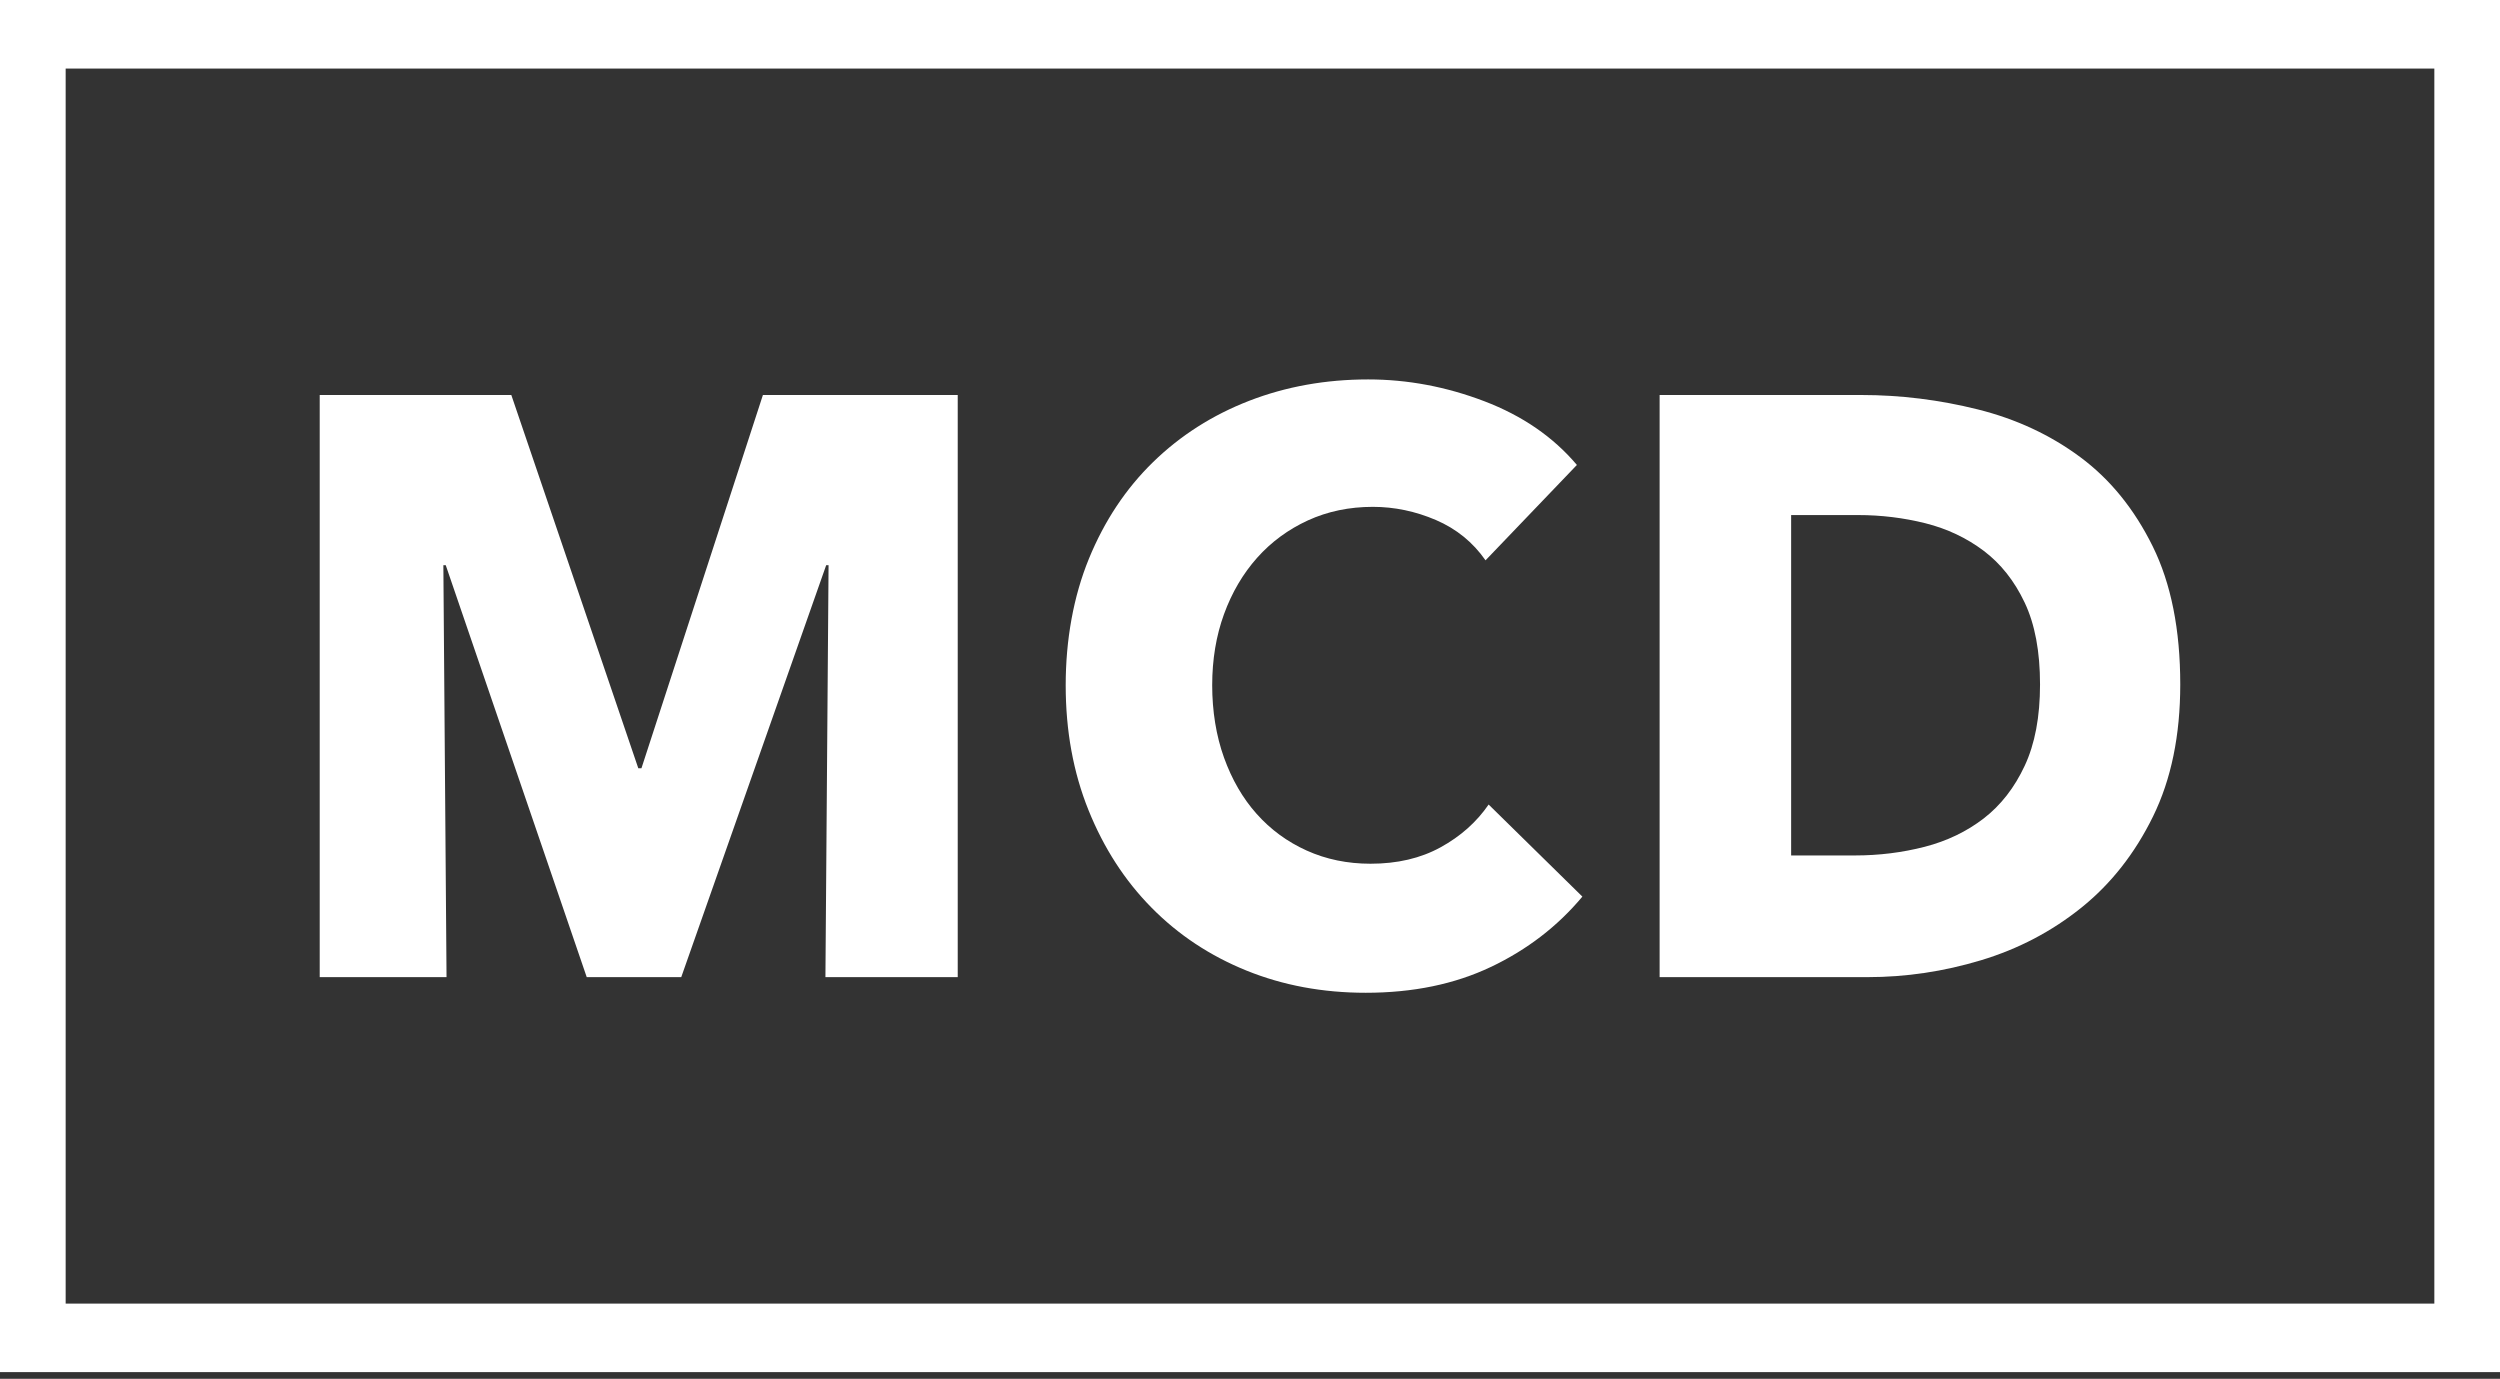 <?xml version="1.0" encoding="UTF-8"?>
<svg xmlns="http://www.w3.org/2000/svg" width="165" height="91" viewBox="0 0 165 91" fill="none">
  <rect x="0" y="0" width="165" height="91" fill="#333333" stroke="none"/>
  <path d="M165 90.559H0V0H165V90.559ZM4.333 86.038H160.667V4.525H4.333V86.038Z" fill="white"></path>
  <path d="M54.478 64.491L54.685 37.303H54.528L44.962 64.491H38.724L29.419 37.303H29.262L29.471 64.491H21.101V26.07H33.747L42.128 50.707H42.335L50.352 26.07H63.21V64.491H54.476H54.478Z" fill="white"></path>
  <path d="M98.406 63.814C96.016 64.953 93.26 65.523 90.141 65.523C87.299 65.523 84.675 65.034 82.266 64.058C79.857 63.081 77.768 61.699 76.003 59.907C74.234 58.117 72.85 55.971 71.844 53.477C70.836 50.98 70.336 48.231 70.336 45.228C70.336 42.225 70.849 39.367 71.869 36.873C72.892 34.376 74.303 32.252 76.106 30.495C77.908 28.74 80.022 27.393 82.448 26.452C84.873 25.514 87.491 25.042 90.297 25.042C92.897 25.042 95.452 25.523 97.965 26.481C100.479 27.441 102.515 28.84 104.075 30.687L98.045 36.982C97.213 35.788 96.121 34.902 94.77 34.321C93.419 33.743 92.031 33.452 90.611 33.452C89.049 33.452 87.623 33.751 86.32 34.347C85.022 34.945 83.903 35.766 82.968 36.816C82.034 37.866 81.306 39.105 80.785 40.533C80.265 41.963 80.005 43.528 80.005 45.228C80.005 46.928 80.265 48.557 80.785 50.004C81.306 51.451 82.023 52.691 82.943 53.721C83.861 54.751 84.961 55.559 86.243 56.137C87.525 56.716 88.93 57.006 90.454 57.006C92.223 57.006 93.762 56.646 95.08 55.921C96.397 55.199 97.453 54.258 98.25 53.099L104.437 59.176C102.808 61.129 100.799 62.675 98.406 63.816V63.814Z" fill="white"></path>
  <path d="M143.897 45.171C143.897 48.535 143.299 51.438 142.103 53.88C140.907 56.323 139.33 58.329 137.371 59.905C135.414 61.478 133.204 62.635 130.745 63.377C128.283 64.12 125.789 64.491 123.259 64.491H109.535V26.07H122.845C125.442 26.07 128.007 26.389 130.538 27.022C133.068 27.655 135.32 28.703 137.296 30.169C139.272 31.634 140.865 33.599 142.078 36.056C143.291 38.516 143.897 41.557 143.897 45.173V45.171ZM134.642 45.171C134.642 43.002 134.306 41.201 133.628 39.771C132.953 38.342 132.049 37.202 130.924 36.353C129.797 35.504 128.515 34.897 127.077 34.535C125.638 34.175 124.158 33.994 122.633 33.994H118.215V56.46H122.426C124.02 56.46 125.552 56.268 127.027 55.889C128.499 55.509 129.797 54.884 130.924 54.018C132.049 53.149 132.953 51.992 133.628 50.545C134.306 49.098 134.642 47.308 134.642 45.173V45.171Z" fill="white"></path>
</svg>
